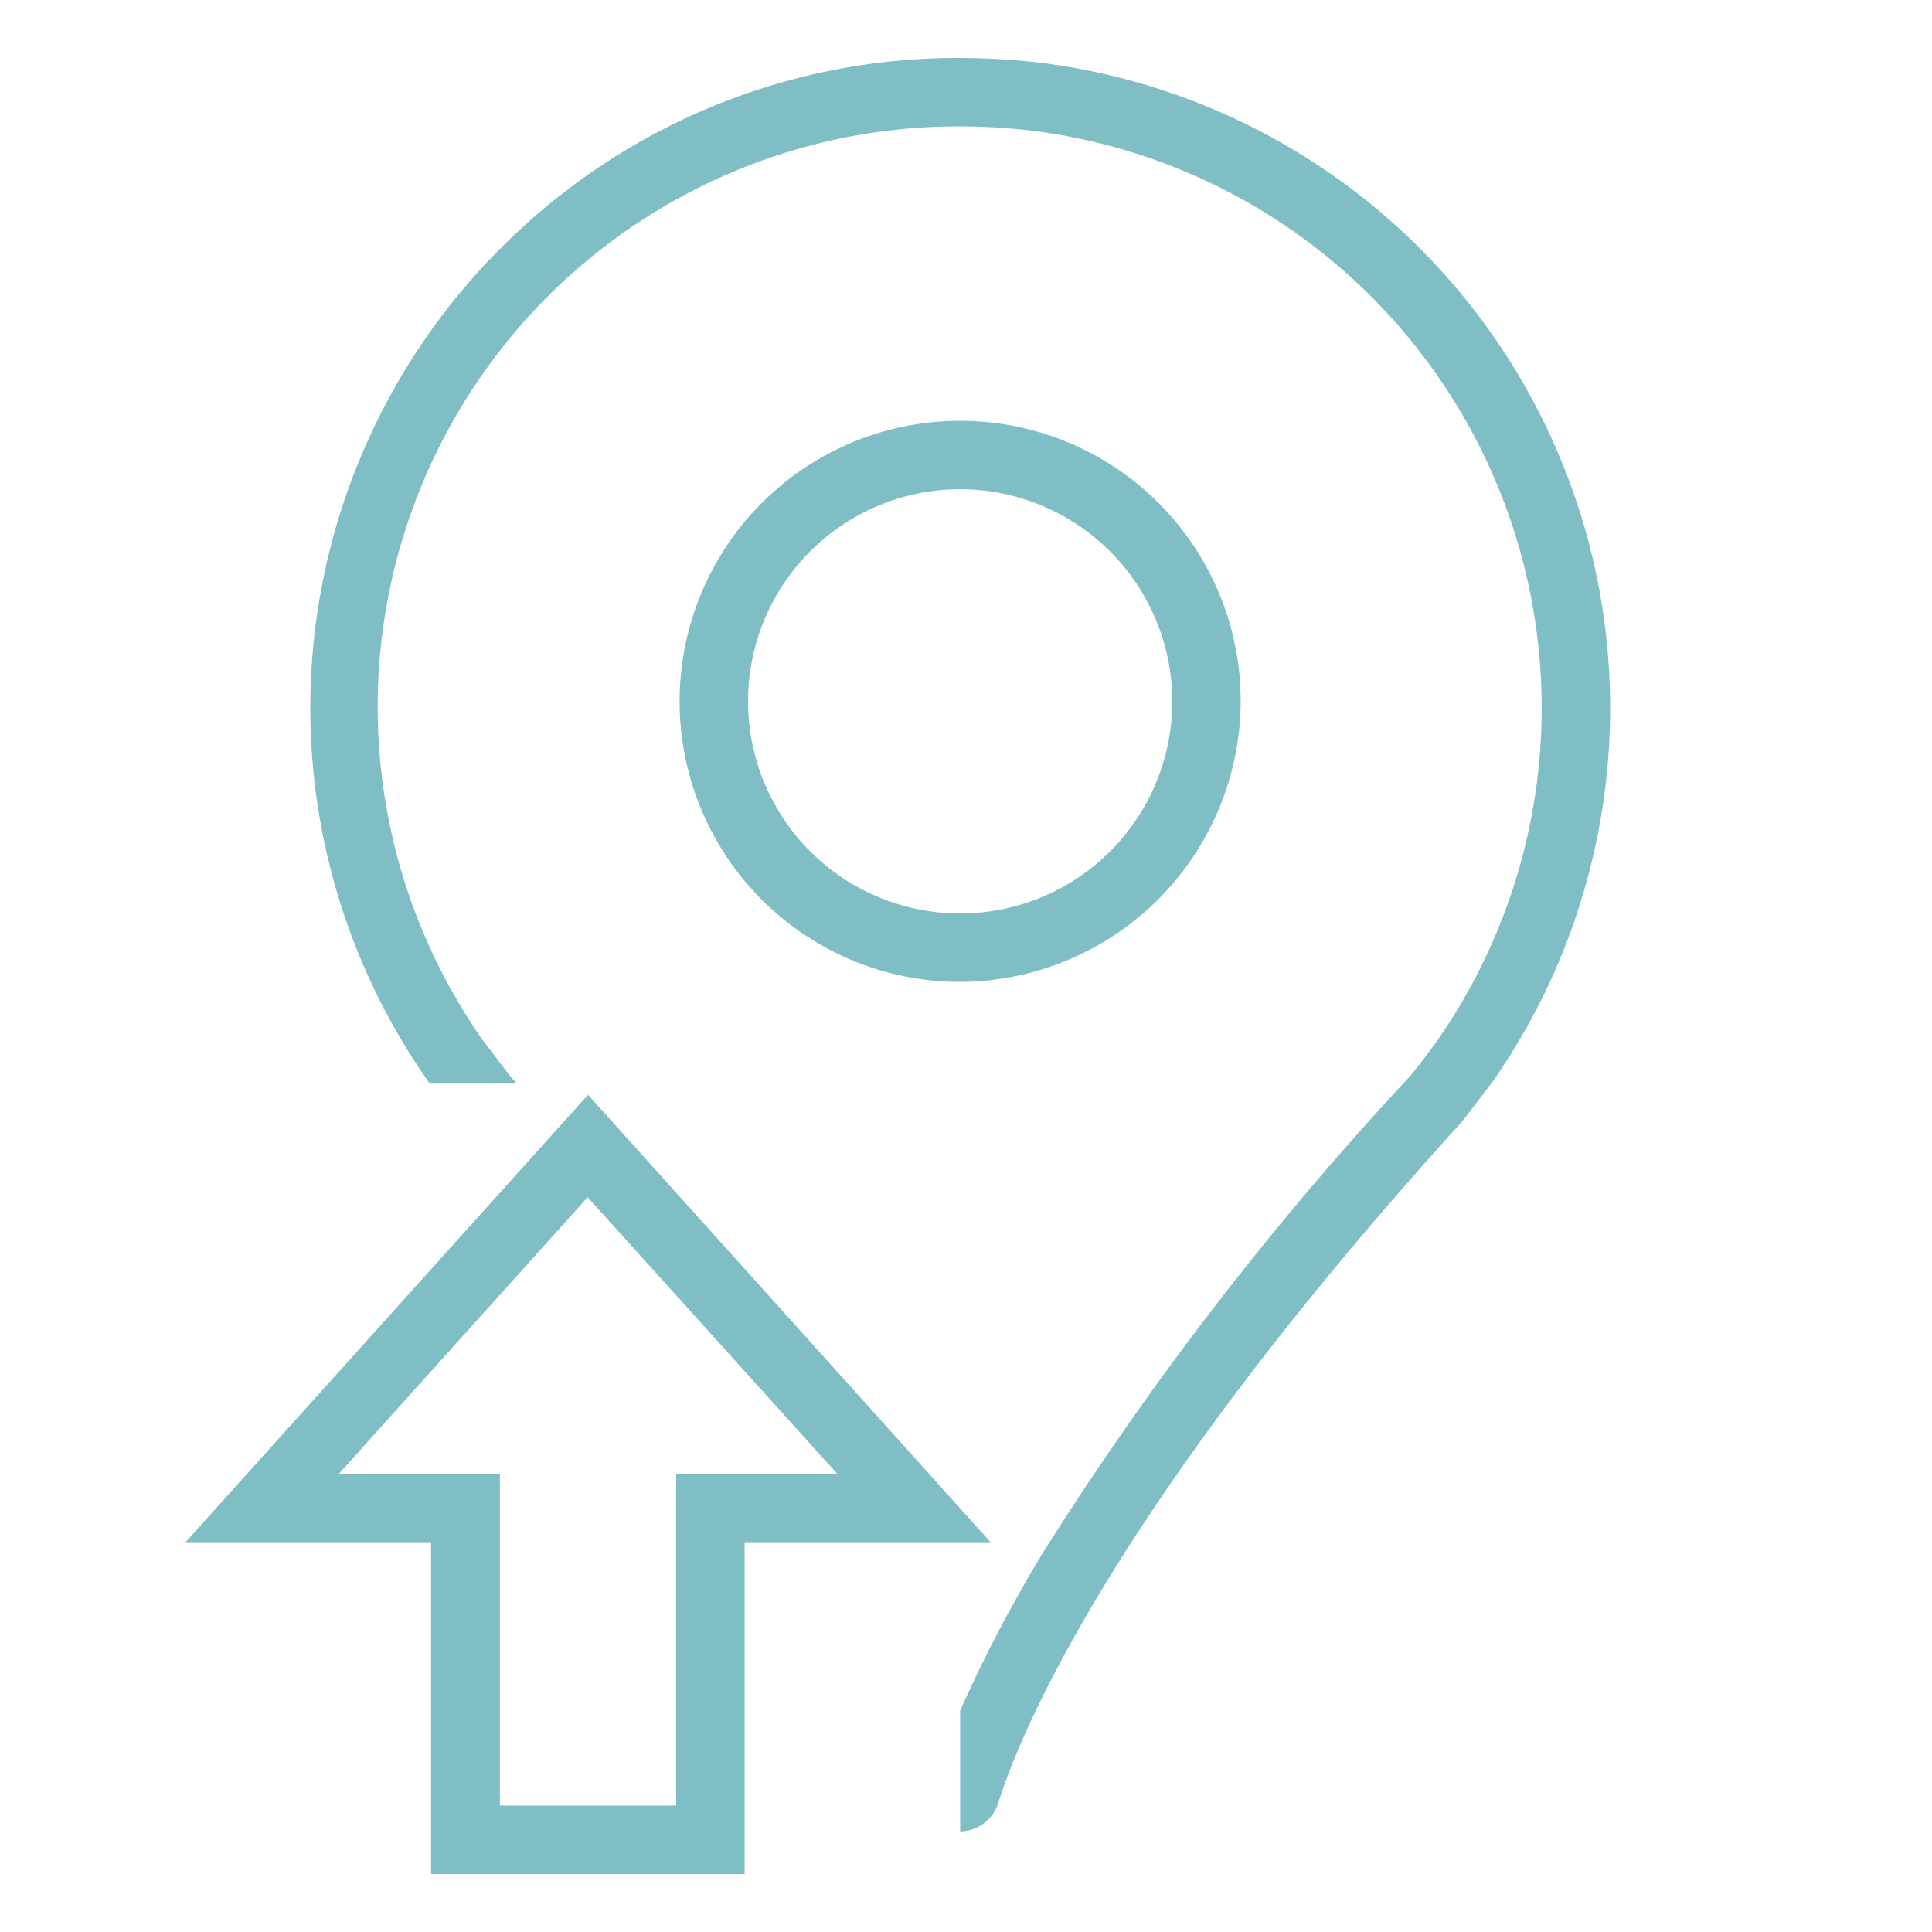 <svg id="Calque_1" data-name="Calque 1" xmlns="http://www.w3.org/2000/svg" viewBox="0 0 96 96"><defs><style>.cls-1{fill:#7ebec4;}</style></defs><g id="pin_fleche"><path class="cls-1" d="M79.84,31.91A32.31,32.31,0,0,0,51.38,3.08a36,36,0,0,0-3.72-.2,31.94,31.94,0,0,0-21.49,8.23,32.32,32.32,0,0,0-4.93,42.57l.11.16h4.32a3.33,3.33,0,0,0-.25-.28c-.22-.28-1-1.32-1.4-1.83A28.85,28.85,0,0,1,47.66,6.28,31.47,31.47,0,0,1,51,6.46,28.91,28.91,0,0,1,71.4,51.73c-.33.46-1,1.35-1.34,1.75A158.93,158.93,0,0,0,51.92,77,68.62,68.62,0,0,0,47.71,85h0v6h0a2,2,0,0,0,1.89-1.4c.93-3,5.32-14.35,23.05-33.87,0,0,1-1.31,1.53-2A32.44,32.44,0,0,0,79.84,31.91Z"/><path class="cls-1" d="M47.71,48.79A13.94,13.94,0,1,1,61.65,34.85,14,14,0,0,1,47.71,48.79Zm0-24.48A10.54,10.54,0,1,0,58.25,34.85,10.55,10.55,0,0,0,47.71,24.31Z"/><path class="cls-1" d="M37,93.12H21.42V76.63H9.22l20-22.23,20,22.23H37Zm-12.16-3.4h8.76V73.23h8L29.2,59.49,16.84,73.23h8Z"/></g></svg>